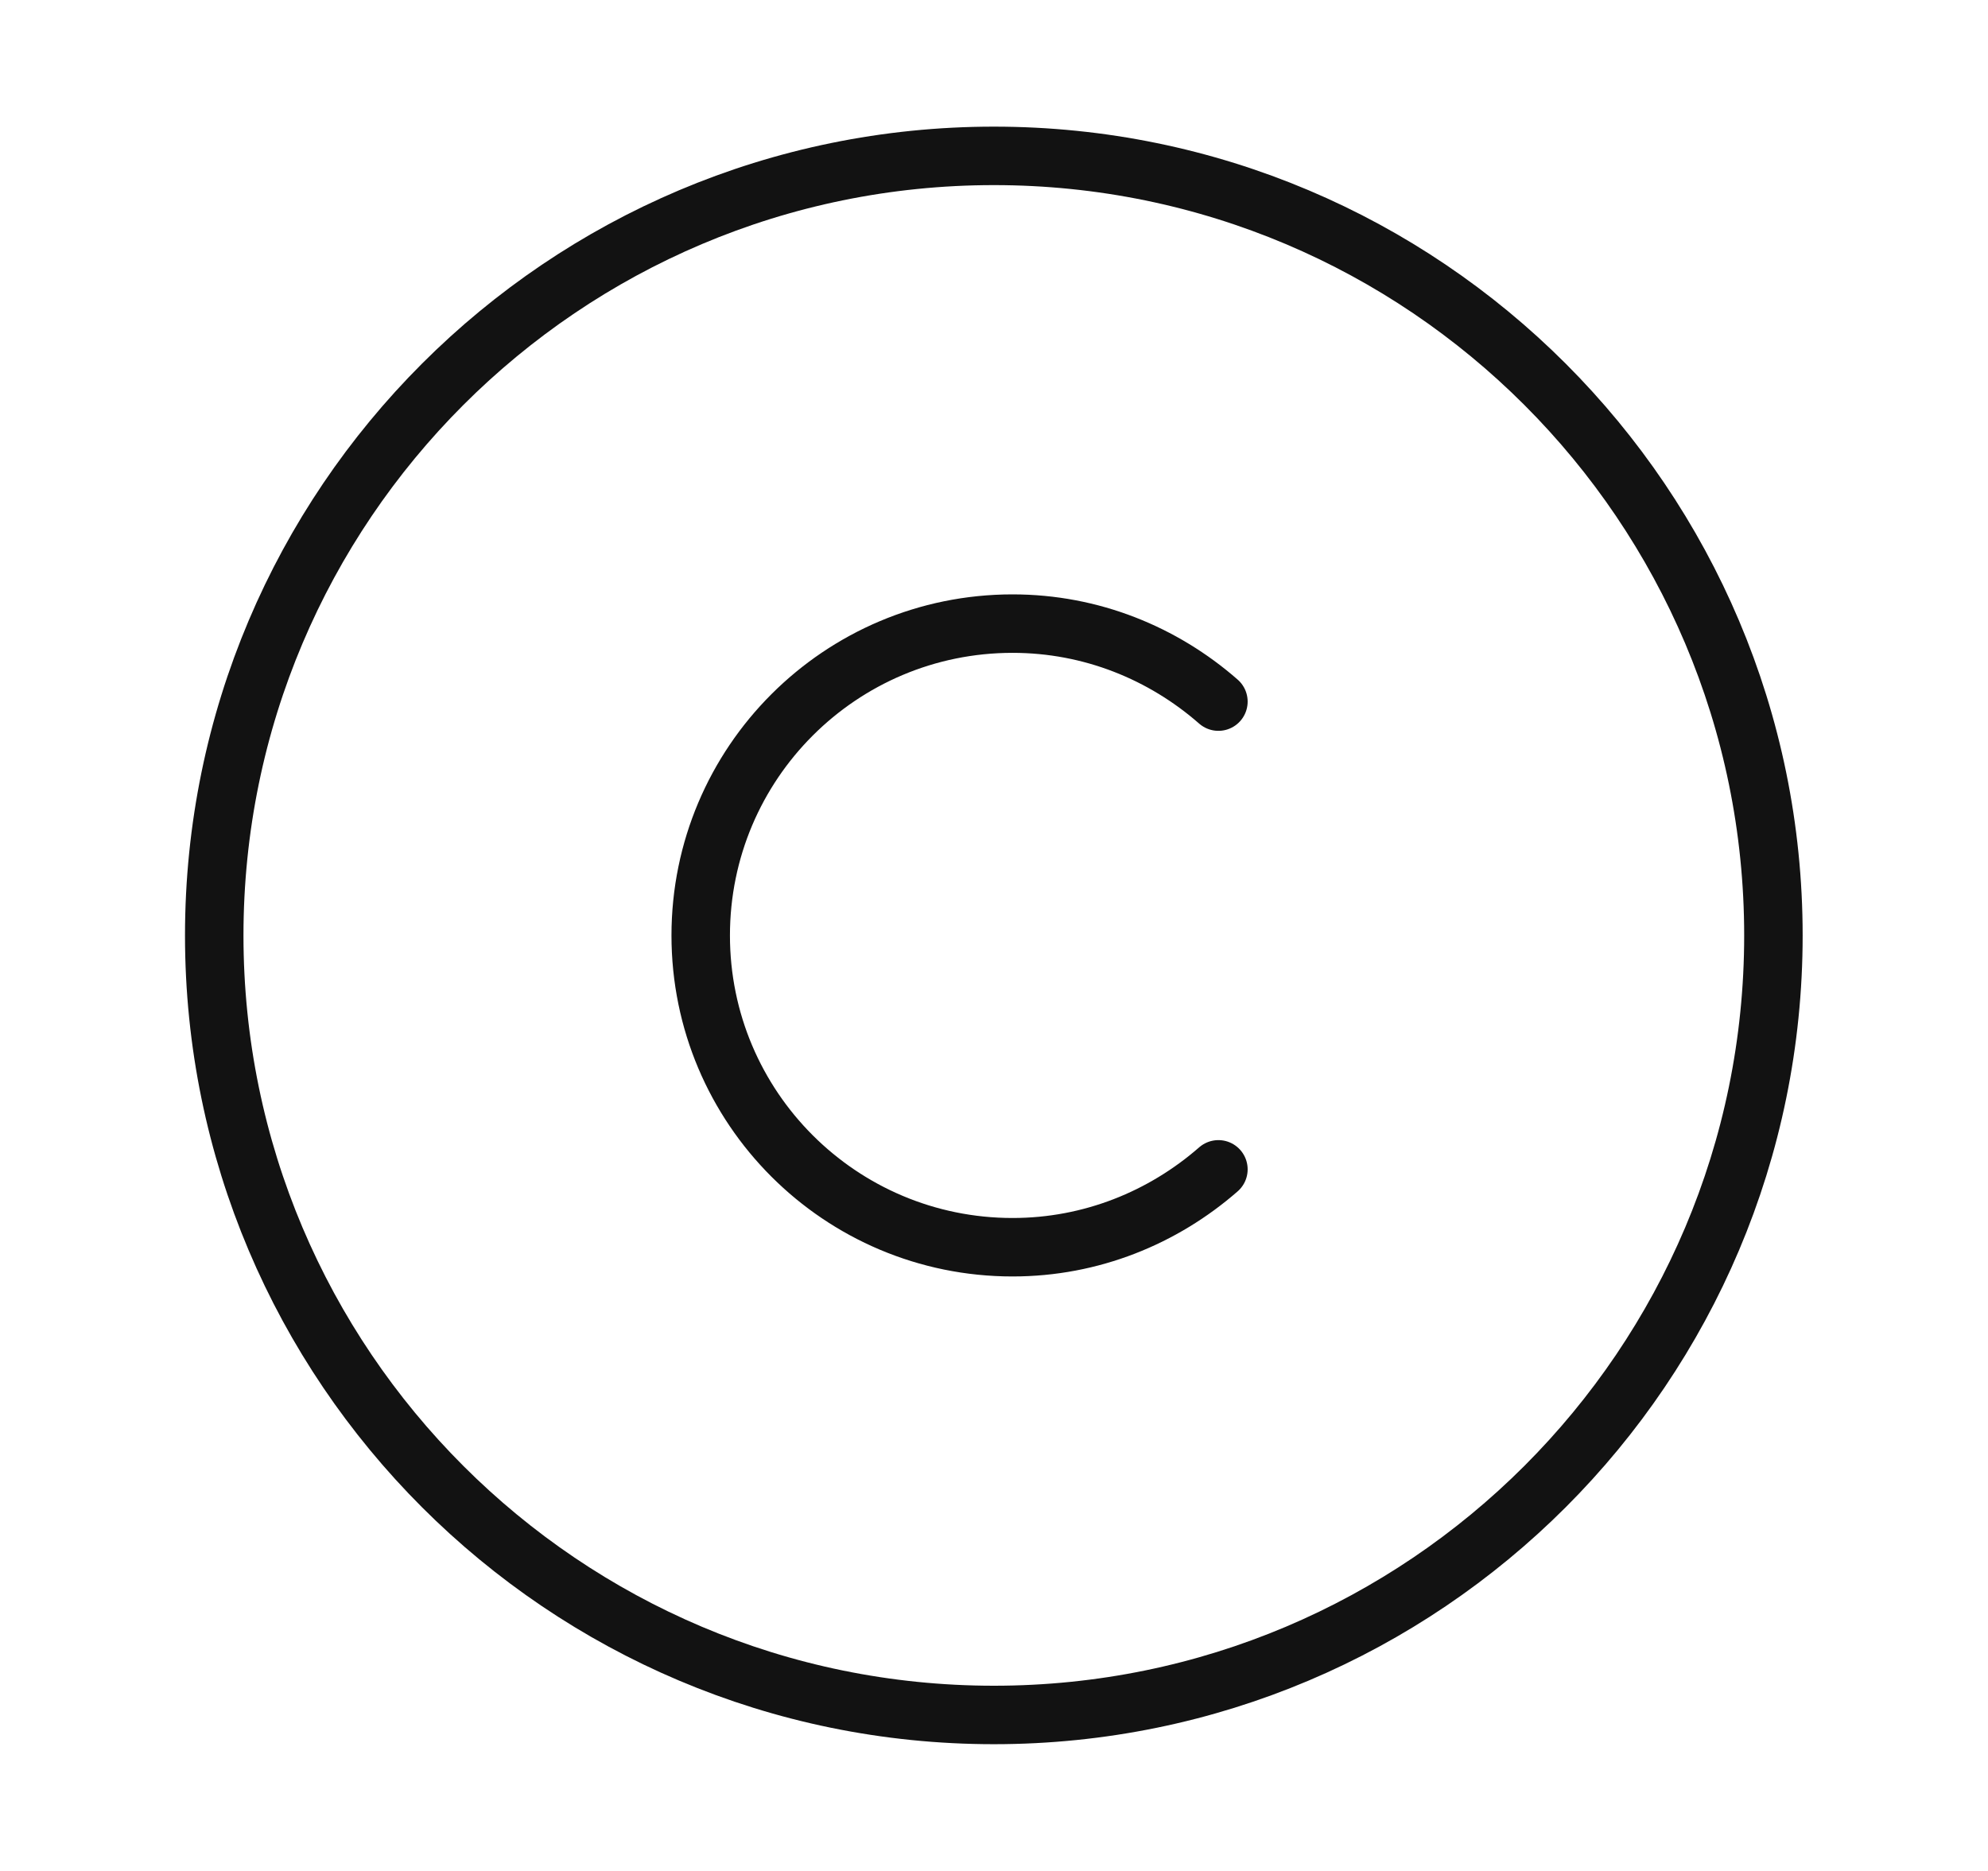 <svg width="17" height="16" viewBox="0 0 17 16" fill="none" xmlns="http://www.w3.org/2000/svg">
<g id="vuesax/linear/copyright">
<g id="copyright">
<path id="Vector" d="M8.499 14.666C4.819 14.666 1.832 11.68 1.832 8C1.832 4.32 4.819 1.333 8.499 1.333C12.179 1.333 15.165 4.32 15.165 8C15.165 11.68 12.179 14.666 8.499 14.666Z" stroke="#121212" stroke-width="0.5" stroke-linecap="round" stroke-linejoin="round"/>
<path id="Vector_2" d="M10.419 10C9.946 10.413 9.332 10.666 8.659 10.666C7.186 10.666 5.992 9.473 5.992 8C5.992 6.526 7.186 5.333 8.659 5.333C9.332 5.333 9.946 5.586 10.419 6" stroke="#121212" stroke-width="0.5" stroke-linecap="round" stroke-linejoin="round"/>
</g>
</g>
</svg>
